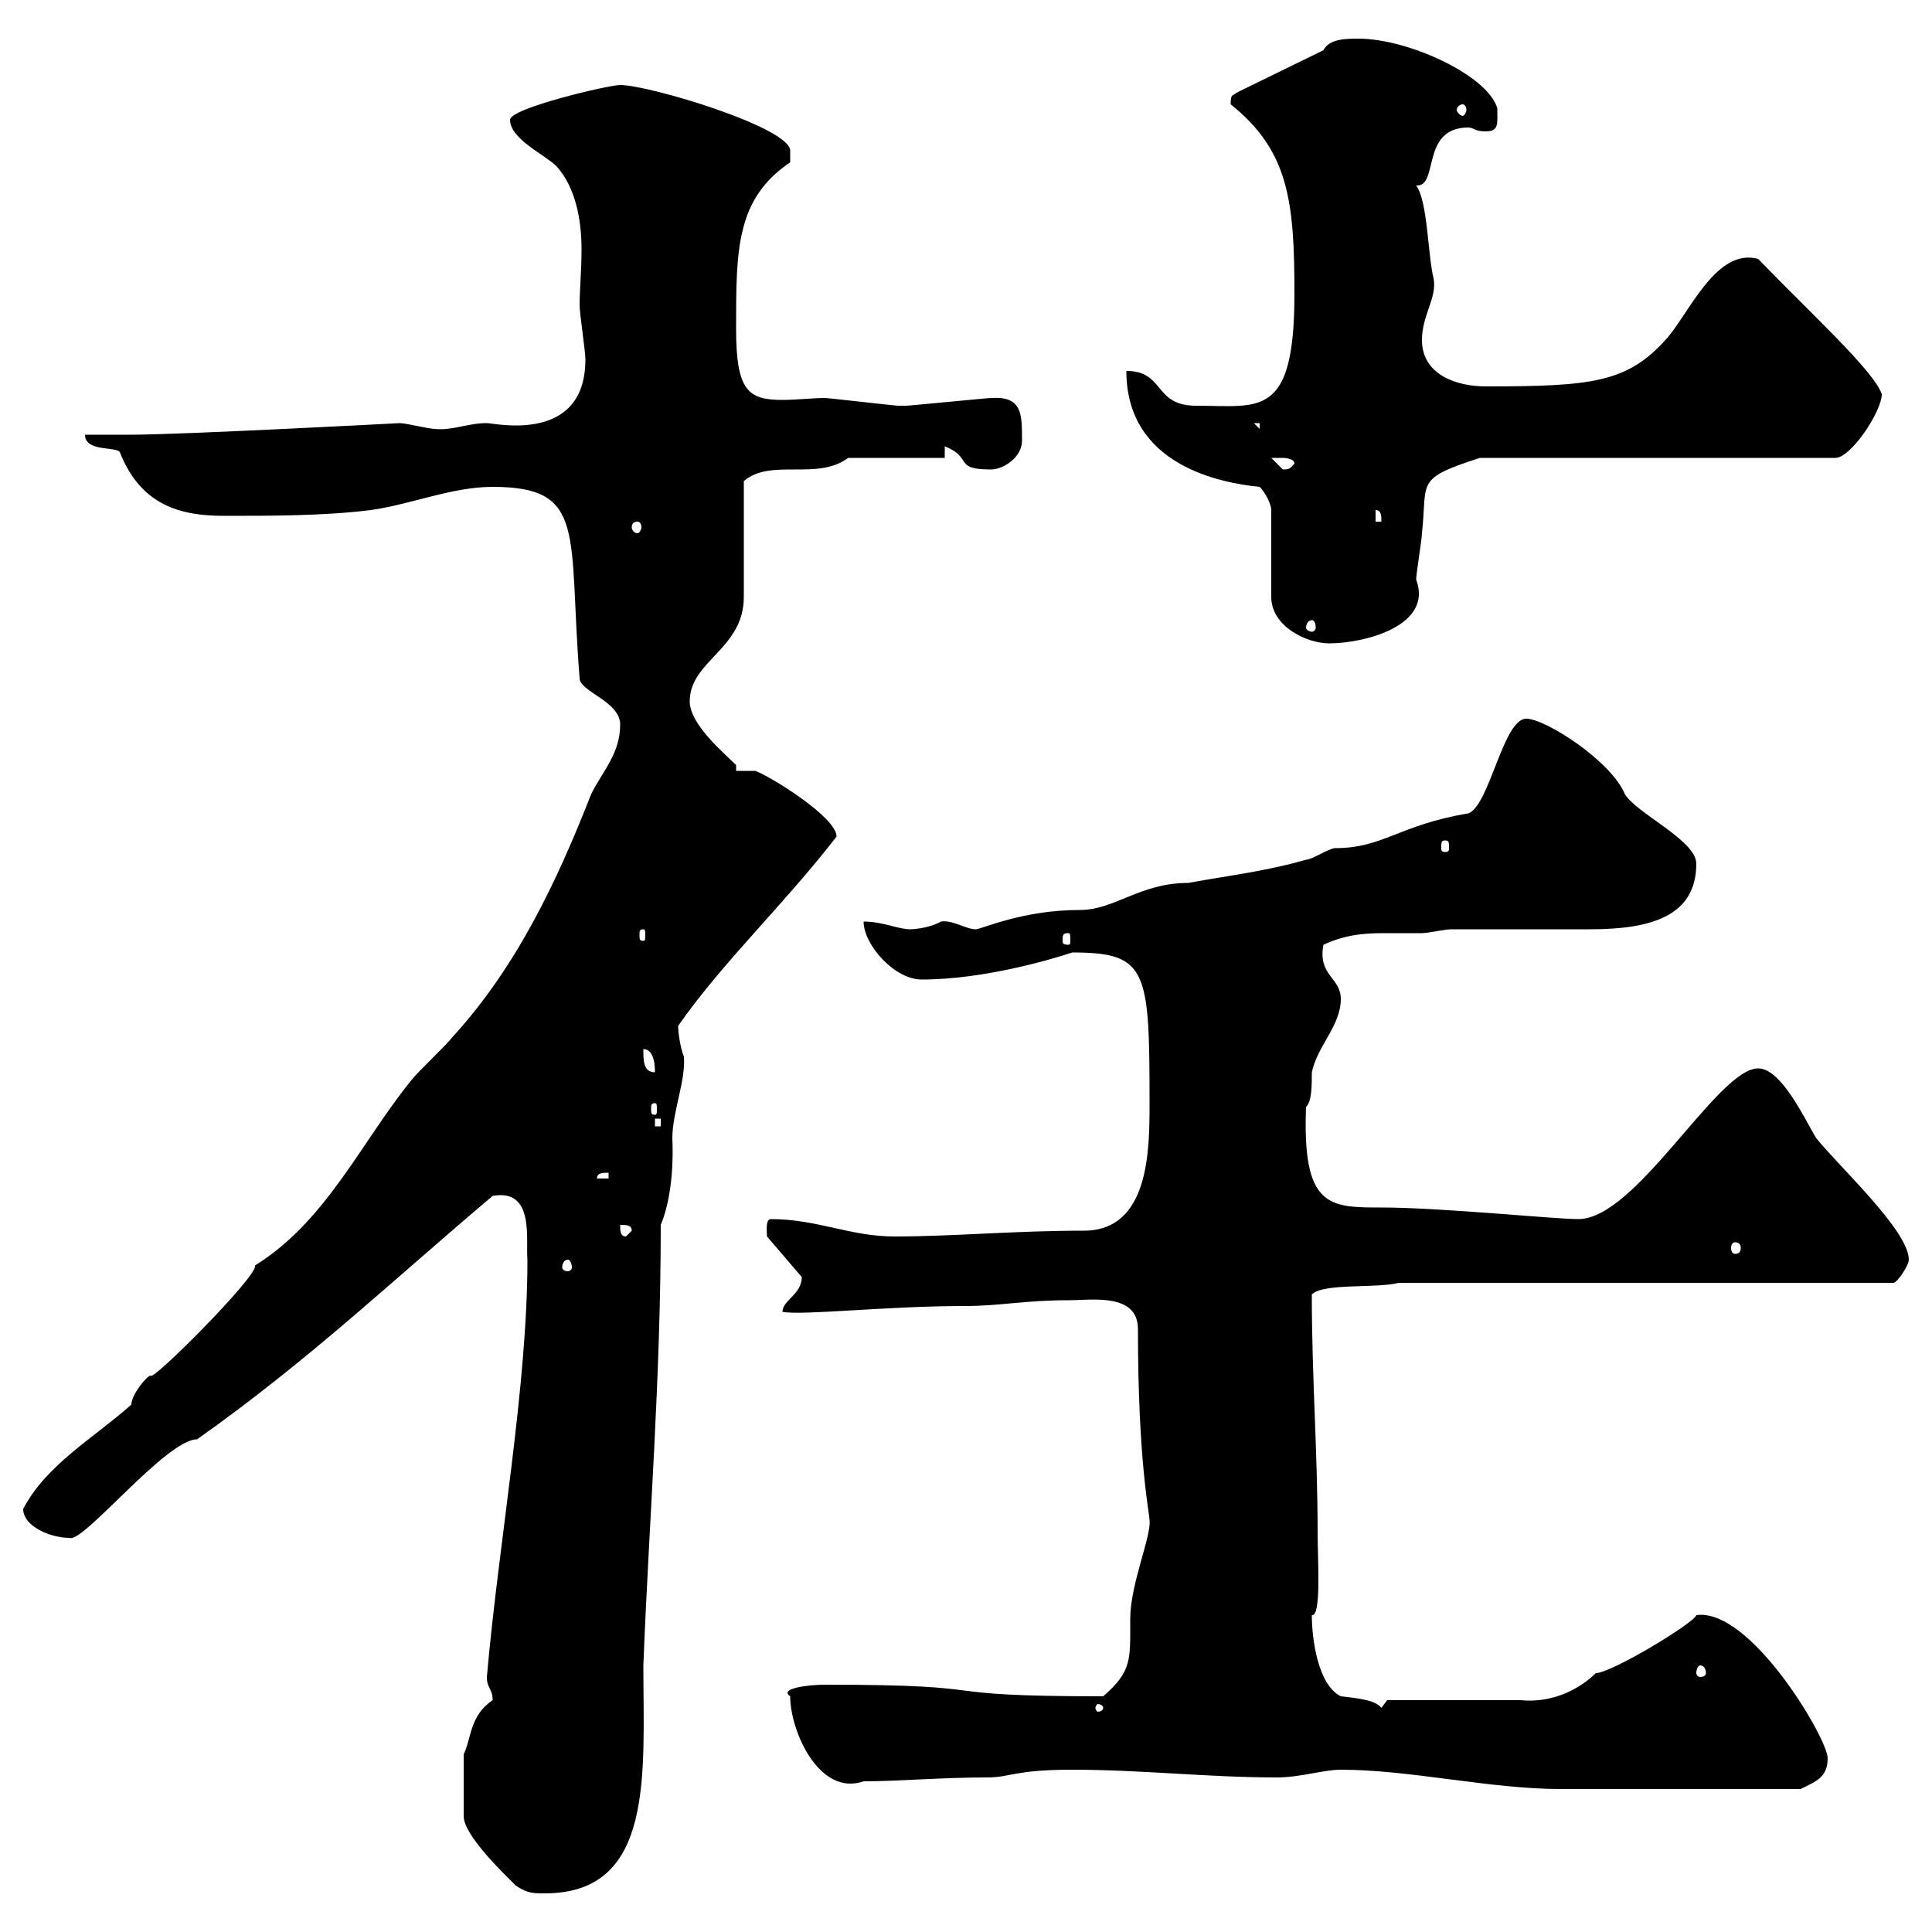 <svg xmlns="http://www.w3.org/2000/svg" xmlns:xlink="http://www.w3.org/1999/xlink" width="300" height="300"><path d="M72 272.40L72 282C72 285 78.30 291 80.10 292.80C81.90 294 82.80 294 84.60 294C101.70 294 99.90 275.40 99.90 258.60C100.80 235.80 102.60 214.20 102.60 190.20C103.50 188.10 104.70 183.60 104.40 176.70C104.40 172.80 106.50 167.70 106.20 164.10C105.60 162.60 105.30 160.20 105.30 159.30C112.20 149.40 121.80 140.40 129.90 129.90C129.90 126.90 119.70 120.60 117.30 119.70C117.30 119.70 114.30 119.70 114.30 119.70L114.30 118.80C112.50 117 107.10 112.50 107.10 108.90C107.10 102.60 115.50 100.80 115.50 92.70C115.50 90 115.50 77.40 115.50 74.70C119.70 71.10 126.90 74.70 131.70 71.10L146.70 71.10L146.70 69.30C151.20 71.10 147.90 72.90 153.90 72.90C155.70 72.90 158.70 71.10 158.70 68.40C158.70 64.20 158.70 61.50 153.90 61.80C153.30 61.80 141.30 63 140.70 63C140.70 63 140.70 63 139.50 63C138.90 63 128.70 61.80 128.10 61.80C126.30 61.80 123.60 62.10 121.50 62.10C116.10 62.10 114.30 60.60 114.30 51C114.30 38.70 114.30 30.90 122.70 25.20C122.70 25.20 122.70 24 122.70 23.40C122.70 19.80 100.80 13.20 96.30 13.20C94.50 13.20 79.20 16.80 79.20 18.60C79.20 21.60 84.60 24 86.40 25.80C89.40 29.10 90.30 34.20 90.30 38.70C90.30 42 90 45 90 47.40C90 48.60 90.90 54.60 90.90 55.80C90.90 69 76.80 65.70 75.60 65.70C72.60 65.70 70.20 66.90 67.50 66.60C66.60 66.60 63 65.70 62.10 65.70C62.10 65.70 28.20 67.50 20.40 67.50C19.80 67.50 14.40 67.50 13.20 67.50C13.20 70.20 18 69.30 18.60 70.20C21.90 78.60 28.20 80.10 34.80 80.10C42.30 80.10 50.40 80.10 57.60 79.20C63.90 78.30 70.20 75.60 76.50 75.60C91.20 75.60 88.20 82.80 90 105.30C90 107.40 96.30 108.90 96.30 112.50C96.30 117 93.60 119.70 91.80 123.30C86.40 137.10 80.10 150.30 70.20 161.10C69.30 162.30 64.80 166.50 63.90 167.70C56.10 177.30 50.70 189.60 39.60 196.50C40.20 198 23.40 214.80 23.40 213.60C22.80 213.60 20.40 216.60 20.40 218.10C14.70 223.20 7.20 227.40 3.60 234.30C3.60 237 7.80 238.80 10.80 238.80C12.90 239.70 25.80 223.50 30.60 223.50C48 211.20 61.20 198.60 76.50 185.70C83.10 184.50 81.60 192.60 81.90 195.60C81.90 215.40 77.40 239.70 75.60 260.40C75.60 262.20 76.50 262.20 76.50 264C72.90 266.40 73.20 270 72 272.40ZM208.20 274.80C219 274.80 231.30 277.80 242.40 277.80C250.20 277.80 268.20 277.80 279.60 277.80C282 276.60 283.80 276 283.80 273C283.80 270 271.80 249.60 263.40 250.80C263.10 252 250.20 259.80 247.80 259.80C246.60 261 242.40 264.60 236.10 264C233.40 264 218.10 264 215.40 264C215.40 264 214.50 265.20 214.50 265.20C213.60 264 210.90 263.70 208.20 263.40C204.60 261.60 203.70 254.40 203.70 250.80C205.20 251.10 204.60 242.10 204.60 238.20C204.60 225.30 203.70 214.20 203.70 201C205.50 199.20 213.60 200.10 217.20 199.20L294 199.20C294.60 199.20 296.40 196.50 296.40 195.60C296.40 191.10 285.60 181.20 282 176.70C280.20 173.70 276.60 165.90 273 165.90C266.70 165.90 254.10 189.30 245.10 189.30C241.20 189.30 223.80 187.50 214.50 187.50C206.40 187.50 202.20 187.50 202.80 171.90C203.70 171 203.70 168.60 203.70 166.50C204.60 162.30 208.20 159.30 208.20 155.10C208.20 151.80 204.60 151.50 205.50 146.70C208.80 145.20 211.50 144.90 214.80 144.90C216.60 144.90 218.40 144.90 220.80 144.90C221.70 144.90 224.40 144.30 225.30 144.30C227.10 144.30 245.10 144.30 246.90 144.30C256.50 144.30 263.40 142.20 263.40 134.10C263.40 130.50 254.10 126.30 252.30 123.30C250.20 118.20 240 111.60 237 111.60C233.40 111.60 231.30 125.10 228 126.30C217.20 128.10 214.80 131.70 207.30 131.70C206.40 131.70 203.70 133.50 202.80 133.50C196.50 135.30 191.10 135.90 184.50 137.10C177 137.10 173.10 141.30 167.70 141.30C158.70 141.30 152.40 144.30 151.50 144.30C150 144.30 147.90 142.80 146.10 143.10C144.60 144 142.20 144.30 141.30 144.30C139.50 144.30 137.10 143.10 134.10 143.10C134.10 146.70 138.90 152.10 143.10 152.10C153 152.10 163.80 148.80 166.50 147.90C178.20 147.90 178.50 150.60 178.50 171.30C178.50 178.50 178.50 191.10 168.30 191.10C157.50 191.10 147.90 192 138.90 192C132 192 126.90 189.30 119.70 189.30C118.80 189.30 119.10 191.40 119.10 192L124.50 198.30C124.50 201 121.50 201.90 121.50 203.70C124.50 204.30 137.70 202.80 149.70 202.80C155.40 202.80 159 201.90 165.90 201.90C169.50 201.90 176.70 200.70 176.70 206.40C176.70 227.10 178.50 234.90 178.50 236.10C178.80 238.50 175.50 246 175.50 251.40C175.50 257.70 175.80 259.50 171.30 263.40C142.50 263.40 156.90 261.60 128.10 261.60C125.40 261.60 120.90 262.20 122.70 263.40C122.70 268.80 127.20 279 134.10 276.60C139.50 276.60 146.10 276 153.30 276C156.90 276 157.50 274.80 166.50 274.80C177.30 274.80 187.50 276 198.30 276C201.90 276 205.50 274.80 208.20 274.80ZM171.30 265.20C171.30 265.50 171 265.80 170.40 265.80C170.40 265.80 170.10 265.50 170.10 265.20C170.10 264.90 170.40 264.60 170.40 264.60C171 264.60 171.30 264.90 171.30 265.20ZM264 258.60C264.60 258.60 264.90 259.20 264.90 259.80C264.90 260.10 264.60 260.40 264 260.40C263.70 260.40 263.40 260.10 263.40 259.80C263.40 259.20 263.70 258.60 264 258.60ZM88.20 195.60C88.50 195.60 88.80 196.20 88.80 196.80C88.80 197.10 88.50 197.40 88.20 197.40C87.60 197.40 87.30 197.10 87.30 196.80C87.30 196.20 87.60 195.60 88.20 195.60ZM269.40 192.90C270 192.90 270.30 193.20 270.30 193.80C270.30 194.40 270 194.70 269.40 194.70C269.10 194.70 268.80 194.40 268.80 193.80C268.80 193.20 269.10 192.90 269.40 192.90ZM96.30 190.20C97.20 190.20 98.10 190.20 98.10 191.10L97.20 192C96.30 192 96.30 191.10 96.30 190.20ZM94.50 182.10L94.50 183L92.70 183C92.70 182.10 93.60 182.10 94.50 182.10ZM101.70 173.70L102.60 173.70L102.60 174.90L101.70 174.90ZM101.70 171.30C102 171.30 102 171.60 102 172.20C102 172.80 102 173.10 101.70 173.10C101.10 173.10 101.10 172.80 101.10 172.20C101.10 171.60 101.10 171.30 101.70 171.30ZM99.90 162.90C101.70 162.90 101.70 165.90 101.70 166.50C99.90 166.50 99.90 164.70 99.90 162.90ZM165.90 144.90C166.20 144.90 166.20 145.20 166.20 146.10C166.20 146.40 166.20 146.70 165.90 146.70C165 146.70 165 146.40 165 146.10C165 145.20 165 144.90 165.90 144.90ZM99.90 144.30C100.20 144.30 100.20 144.60 100.20 145.20C100.20 145.80 100.20 146.10 99.90 146.10C99.30 146.10 99.30 145.80 99.30 145.20C99.30 144.60 99.30 144.30 99.90 144.30ZM224.40 130.50C225 130.50 225 130.80 225 131.70C225 132 225 132.30 224.40 132.30C223.80 132.30 223.80 132 223.80 131.70C223.80 130.80 223.80 130.50 224.40 130.50ZM174.90 57.60C174.90 72.30 189.60 75 195.60 75.60C196.50 76.50 197.40 78.30 197.40 79.20L197.40 92.70C197.40 97.20 202.80 99.90 206.40 99.90C211.80 99.90 222.60 97.20 219.90 90C219.90 89.10 220.80 83.70 220.80 82.80C221.70 74.70 219.60 74.40 229.80 71.10L285 71.10C287.40 71.10 292.20 63.90 292.20 61.20C291 57.60 281.10 48.60 273 40.20C266.40 38.40 262.20 48.90 258.60 52.80C252.60 59.40 247.20 60 230.70 60C226.20 60 220.80 58.20 220.80 52.80C220.80 48.90 223.20 46.20 222.60 43.20C221.70 39.60 221.70 31.20 219.90 28.80C223.50 29.10 220.50 19.80 228 19.80C228.90 19.80 228.90 20.40 230.70 20.40C232.80 20.40 232.50 19.20 232.50 16.80C231 11.70 218.70 6 210.90 6C209.10 6 206.40 6 205.50 7.80L192 14.40C191.40 15 191.10 14.40 191.10 16.20C200.10 23.40 201 31.20 201 45.60C201 65.10 195.60 63 185.70 63C179.10 63 180.90 57.60 174.90 57.60ZM203.70 96.30C204 96.30 204.30 96.60 204.30 97.50C204.30 97.80 204 98.10 203.70 98.10C203.40 98.10 202.80 97.80 202.80 97.50C202.80 96.60 203.40 96.30 203.70 96.30ZM99 81C99.30 81 99.60 81.30 99.60 81.90C99.60 82.20 99.30 82.80 99 82.80C98.40 82.80 98.10 82.20 98.10 81.90C98.10 81.30 98.40 81 99 81ZM213.60 79.20C214.50 79.20 214.50 80.10 214.50 81L213.60 81ZM197.40 71.10C197.40 71.10 198.30 71.10 199.20 71.10C199.20 71.10 201 71.10 201 72C200.40 72.60 200.40 72.90 199.20 72.90C199.20 72.90 197.40 71.10 197.40 71.10ZM194.70 65.70L195.60 65.70L195.60 66.60ZM227.10 16.20C227.40 16.20 227.70 16.50 227.70 17.10C227.70 17.40 227.40 18 227.10 18C226.80 18 226.20 17.40 226.20 17.10C226.20 16.50 226.80 16.20 227.10 16.20Z"/></svg>
